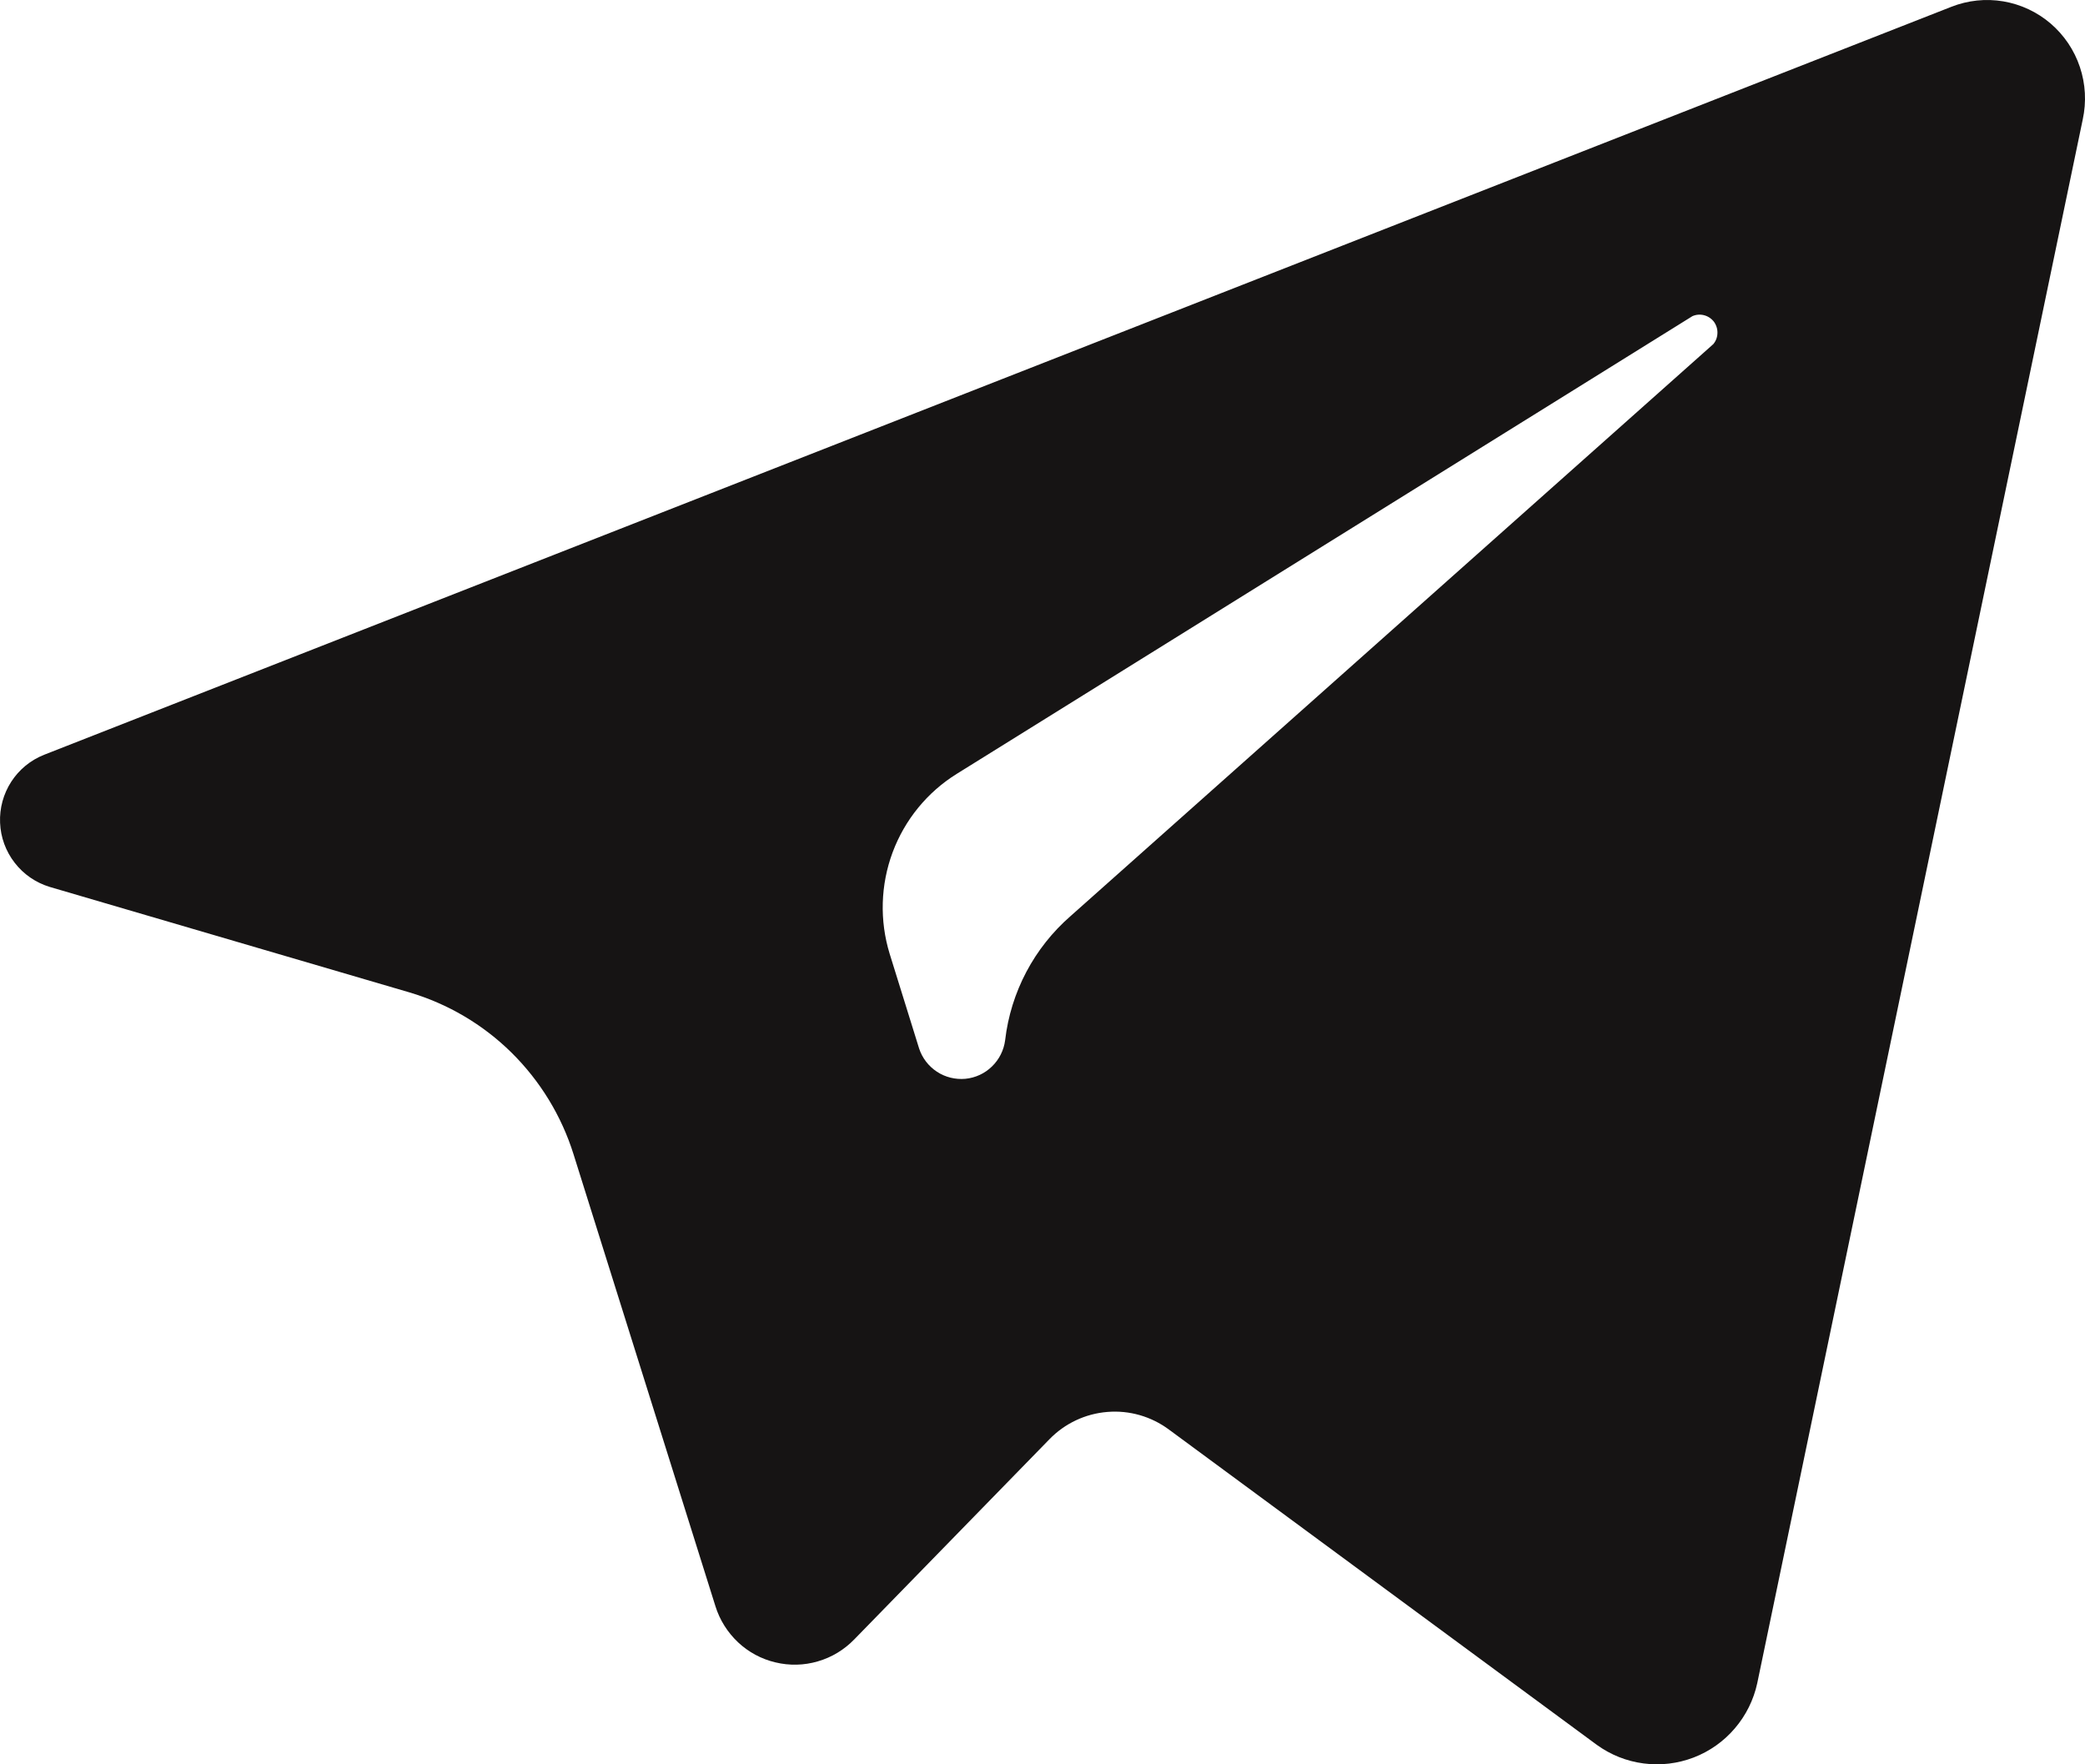 <svg width="26" height="22" viewBox="0 0 26 22" fill="none" xmlns="http://www.w3.org/2000/svg">
<path d="M24.333 0.085L0.549 9.412C0.381 9.479 0.238 9.596 0.14 9.748C0.042 9.9 -0.007 10.079 0.001 10.26C0.008 10.441 0.072 10.615 0.183 10.758C0.294 10.902 0.446 11.006 0.619 11.059L5.104 12.374C5.584 12.516 6.022 12.774 6.379 13.126C6.736 13.479 7.002 13.914 7.152 14.393L8.921 20.027C8.974 20.199 9.072 20.354 9.203 20.478C9.334 20.601 9.495 20.688 9.67 20.729C9.844 20.771 10.027 20.767 10.199 20.716C10.372 20.666 10.528 20.571 10.653 20.442L13.086 17.947C13.278 17.749 13.535 17.628 13.809 17.606C14.083 17.583 14.356 17.662 14.577 17.826L19.912 21.757C20.085 21.882 20.285 21.962 20.496 21.989C20.707 22.017 20.921 21.991 21.12 21.915C21.318 21.839 21.495 21.714 21.633 21.552C21.772 21.39 21.868 21.196 21.913 20.988L25.972 1.489C26.019 1.272 26.007 1.046 25.936 0.835C25.866 0.625 25.739 0.437 25.571 0.293C25.403 0.149 25.199 0.054 24.981 0.017C24.762 -0.02 24.539 0.004 24.333 0.085ZM21.375 4.282L13.351 11.422C12.896 11.818 12.604 12.37 12.534 12.971C12.518 13.095 12.46 13.211 12.37 13.298C12.28 13.386 12.163 13.44 12.038 13.452C11.914 13.463 11.789 13.433 11.684 13.364C11.579 13.295 11.5 13.193 11.461 13.073L11.094 11.893C10.967 11.479 10.98 11.034 11.131 10.628C11.282 10.223 11.563 9.878 11.93 9.65L21.105 3.942C21.153 3.921 21.205 3.918 21.255 3.932C21.304 3.946 21.347 3.976 21.377 4.018C21.406 4.061 21.42 4.112 21.416 4.163C21.413 4.215 21.392 4.263 21.356 4.301L21.375 4.282Z" fill="#161414"/>
</svg>
